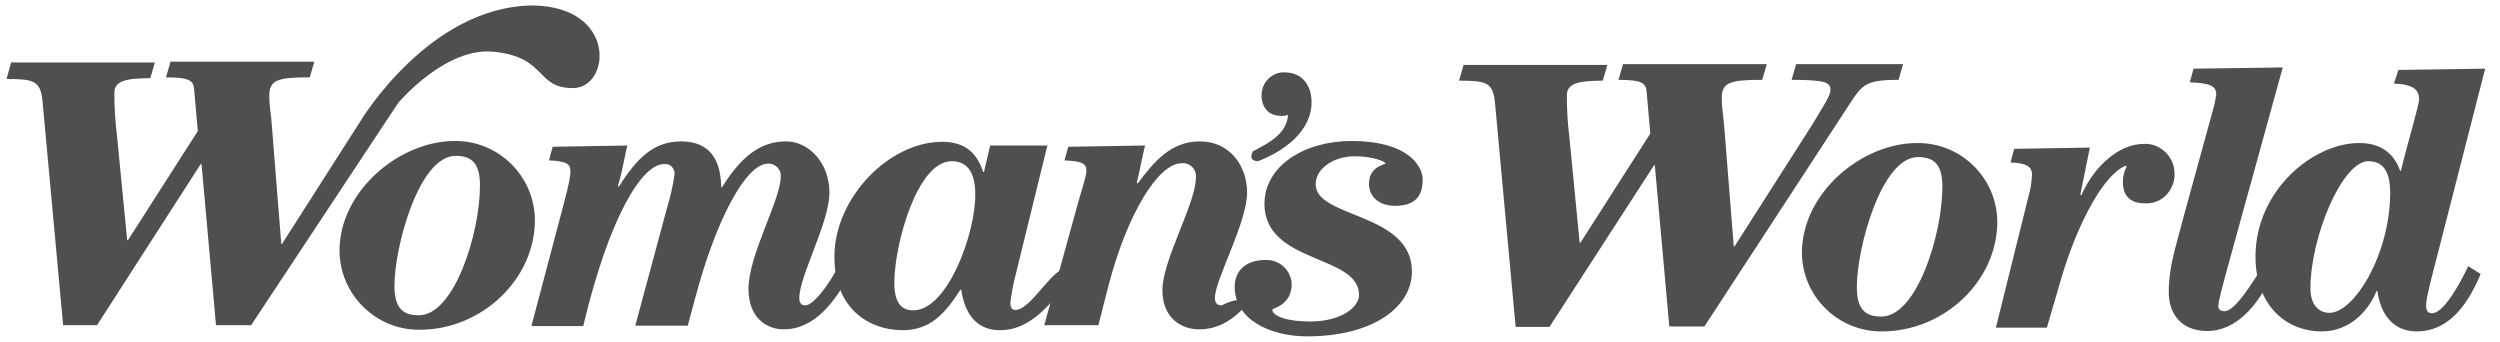 <svg width="168" height="23" viewBox="0 0 168 23" fill="none" xmlns="http://www.w3.org/2000/svg">
<g clip-path="url(#clip0_930_2932)">
<path d="M104.126 21.966H101.85L100.462 6.892C100.323 5.531 99.879 5.42 98.047 5.42L98.352 4.365H108.013L107.707 5.42C105.958 5.42 105.292 5.642 105.292 6.42C105.292 7.364 105.348 8.28 105.459 9.196L106.153 16.303H106.208L110.9 8.974L110.65 6.142C110.594 5.615 110.4 5.365 108.762 5.365L109.068 4.31H118.728L118.423 5.365C116.258 5.365 115.702 5.531 115.702 6.614C115.702 7.253 115.841 8.03 115.869 8.53L116.508 16.552H116.563L121.81 8.335C122.559 7.058 123.004 6.448 123.004 6.059C123.004 5.559 122.754 5.365 120.394 5.365L120.699 4.31H127.889L127.584 5.365C125.558 5.365 125.197 5.642 124.503 6.67L114.536 21.938H112.177L111.205 11.111H111.15L104.126 21.966ZM128.833 9.612C131.776 9.584 134.191 11.944 134.219 14.887C134.219 18.912 130.61 22.271 126.474 22.271C123.531 22.299 121.116 19.939 121.088 16.997C121.088 12.971 125.086 9.612 128.833 9.612ZM130.527 12.555C130.527 11.111 130.027 10.556 128.889 10.556C126.418 10.556 124.78 16.691 124.78 19.273C124.78 20.716 125.28 21.272 126.418 21.272C128.806 21.299 130.527 15.747 130.527 12.555ZM134.136 21.966L136.329 13.138C136.467 12.694 136.523 12.222 136.551 11.75C136.551 11.167 136.162 10.973 135.107 10.917L135.357 10.001L140.437 9.918L139.799 13.082L139.854 13.138C140.826 10.973 142.519 9.668 144.074 9.668C144.629 9.64 145.129 9.862 145.517 10.223C145.906 10.612 146.128 11.111 146.128 11.666C146.156 12.194 145.934 12.721 145.573 13.11C145.184 13.499 144.685 13.693 144.129 13.665C143.102 13.665 142.658 13.11 142.658 12.222C142.658 11.861 142.741 11.5 142.908 11.195L142.852 11.139C141.464 11.639 139.66 14.831 138.522 18.69L137.55 22.021H134.108L134.136 21.966ZM149.848 17.413C149.376 19.134 149.071 20.245 149.071 20.578C149.071 20.8 149.237 20.911 149.487 20.911C150.07 20.911 150.931 19.689 151.819 18.274L152.541 18.773C151.736 20.411 150.348 22.243 148.321 22.243C146.6 22.243 145.74 21.105 145.74 19.634C145.74 17.913 146.184 16.719 146.794 14.359L148.71 7.391C148.821 7.058 148.877 6.697 148.932 6.364C148.932 5.781 148.543 5.587 147.155 5.531L147.405 4.615L153.402 4.532L149.848 17.413ZM38.5 5.92C35.974 5.92 36.779 3.838 33.17 3.477C29.922 3.144 26.757 6.919 26.757 6.919L16.874 21.855H14.515L13.543 11.028H13.487L6.519 21.855H4.243L2.855 6.781C2.716 5.42 2.272 5.309 0.44 5.309L0.745 4.199H10.406L10.101 5.254C8.352 5.254 7.685 5.476 7.685 6.253C7.685 7.197 7.741 8.113 7.852 9.029L8.546 16.136H8.602L13.293 8.807L13.043 5.976C12.988 5.448 12.793 5.198 11.155 5.198L11.461 4.143H21.122L20.816 5.198C18.651 5.198 18.096 5.365 18.096 6.448C18.096 7.086 18.235 7.863 18.262 8.363L18.901 16.386H18.956L24.203 8.169C24.203 8.169 28.811 0.423 35.807 0.368C41.498 0.451 41.026 5.92 38.5 5.92ZM30.56 9.473C33.503 9.446 35.918 11.833 35.946 14.776C35.946 18.801 32.337 22.16 28.201 22.16C25.258 22.188 22.843 19.8 22.815 16.858C22.815 12.832 26.84 9.473 30.56 9.473ZM32.254 12.472C32.254 11.028 31.754 10.473 30.616 10.473C28.145 10.473 26.507 16.608 26.507 19.19C26.507 20.633 27.007 21.189 28.145 21.189C30.532 21.189 32.254 15.664 32.254 12.472ZM35.724 21.855L37.834 13.887C38.278 12.249 38.333 11.778 38.333 11.5C38.333 11.028 38.111 10.834 36.89 10.778L37.14 9.862L42.164 9.779C41.998 10.334 41.859 11.389 41.526 12.499L41.581 12.555C42.803 10.612 43.941 9.501 45.773 9.501C47.689 9.501 48.438 10.723 48.466 12.583H48.522C49.715 10.667 50.992 9.501 52.824 9.501C54.351 9.501 55.739 10.945 55.739 12.944C55.739 14.942 53.713 18.551 53.713 20.023C53.713 20.356 53.852 20.522 54.101 20.522C54.795 20.522 56.072 18.496 56.294 17.941L57.099 18.44C56.183 20.134 54.823 22.132 52.658 22.132C51.52 22.132 50.298 21.355 50.298 19.412C50.298 17.135 52.464 13.415 52.464 11.889C52.491 11.639 52.408 11.417 52.241 11.25C52.075 11.084 51.853 10.973 51.603 11C50.132 11 48.105 14.748 46.689 20.134L46.217 21.883H42.692L44.801 14.054C45.024 13.304 45.218 12.527 45.329 11.722C45.357 11.528 45.273 11.333 45.135 11.195C44.996 11.056 44.801 11 44.607 11.028C43.136 11.028 40.915 14.637 39.194 21.91H35.752L35.724 21.855ZM84.194 10.168C85.193 9.64 86.47 9.029 86.554 7.725C86.387 7.78 86.193 7.808 86.026 7.78C85.249 7.78 84.777 7.197 84.777 6.42C84.777 6.003 84.916 5.615 85.221 5.309C85.526 5.004 85.915 4.837 86.332 4.865C87.525 4.865 88.136 5.753 88.136 6.864C88.136 8.863 86.221 10.195 84.527 10.834C83.805 10.806 84.194 10.168 84.194 10.168ZM83.445 20.828C82.667 21.605 81.751 22.132 80.585 22.132C79.419 22.132 78.114 21.411 78.114 19.495C78.114 17.468 80.363 13.665 80.363 11.944C80.391 11.666 80.308 11.417 80.113 11.222C79.919 11.028 79.669 10.945 79.391 10.973C77.865 10.973 75.755 14.304 74.478 19.245L73.811 21.855H70.175L72.312 14.11C72.59 13.055 73.006 11.861 73.006 11.5C73.006 11.028 72.812 10.834 71.535 10.778L71.785 9.862L76.948 9.779C76.782 10.417 76.615 11.389 76.393 12.277L76.449 12.333C77.559 10.861 78.67 9.501 80.641 9.501C82.612 9.501 83.805 11.111 83.805 12.944C83.805 14.97 81.64 18.801 81.64 20.023C81.64 20.272 81.723 20.522 82.112 20.522C82.084 20.522 83.944 19.551 83.445 20.828Z" fill="#4F4F4F"/>
<path d="M161.175 4.699L167.004 4.615L163.368 18.801C163.118 19.856 163.035 20.189 163.035 20.55C163.035 20.772 163.09 21.05 163.423 21.05C164.339 21.05 165.588 18.468 165.866 17.885L166.699 18.412C165.922 20.272 164.672 22.271 162.396 22.271C161.008 22.271 160.009 21.355 159.759 19.551H159.703C159.12 21.022 157.788 22.271 156.039 22.271C153.513 22.271 151.569 20.411 151.569 17.247C151.569 12.805 155.428 9.612 158.537 9.612C160.009 9.612 160.869 10.306 161.286 11.472H161.341C161.813 9.529 162.563 7.058 162.563 6.67C162.563 6.031 162.174 5.67 160.869 5.615L161.175 4.699ZM160.619 12.944C160.619 11.306 159.981 10.834 159.148 10.834C157.399 10.834 155.261 15.914 155.261 19.384C155.261 20.439 155.789 21.022 156.538 21.022C158.204 21.022 160.619 17.08 160.619 12.944ZM70.397 9.723L68.148 18.884C68.037 19.356 67.954 19.856 67.898 20.356C67.898 20.578 67.954 20.828 68.232 20.828C69.203 20.828 70.452 18.468 71.424 18.079L72.257 18.551C70.73 20.05 69.536 22.188 67.177 22.188C65.733 22.188 64.845 21.216 64.595 19.467H64.539C63.512 21.078 62.513 22.188 60.653 22.188C58.46 22.188 56.072 20.8 56.072 17.247C56.072 13.332 59.709 9.529 63.318 9.529C64.928 9.529 65.678 10.362 66.066 11.556H66.122L66.538 9.779H70.369V9.723H70.397ZM63.956 10.834C61.597 10.834 60.098 16.525 60.098 18.995C60.098 20.272 60.514 20.855 61.375 20.855C63.651 20.855 65.539 15.775 65.539 13.082C65.539 11.556 64.984 10.834 63.956 10.834ZM90.829 9.473C94.521 9.473 95.604 11.084 95.604 12.083C95.604 13.249 95.021 13.832 93.744 13.832C92.717 13.832 91.995 13.249 91.995 12.361C91.995 11.139 93.105 11.084 93.105 10.973C93.105 10.889 92.356 10.501 91.023 10.501C89.691 10.501 88.414 11.278 88.414 12.388C88.414 14.665 94.882 14.276 94.882 18.246C94.882 20.633 92.272 22.604 87.831 22.604C85.388 22.604 82.972 21.494 82.972 19.273C82.972 18.163 83.75 17.469 85.055 17.469C85.971 17.441 86.748 18.135 86.803 19.079C86.803 20.522 85.499 20.717 85.499 20.8C85.499 21.216 86.415 21.605 88.025 21.605C90.19 21.605 91.329 20.605 91.329 19.828C91.329 17.08 84.971 17.746 84.971 13.693C84.971 11.167 87.636 9.473 90.829 9.473Z" fill="#4F4F4F"/>
</g>
<defs>
<clipPath id="clip0_930_2932">
<rect width="168" height="23" fill="white"/>
</clipPath>
</defs>
</svg>
